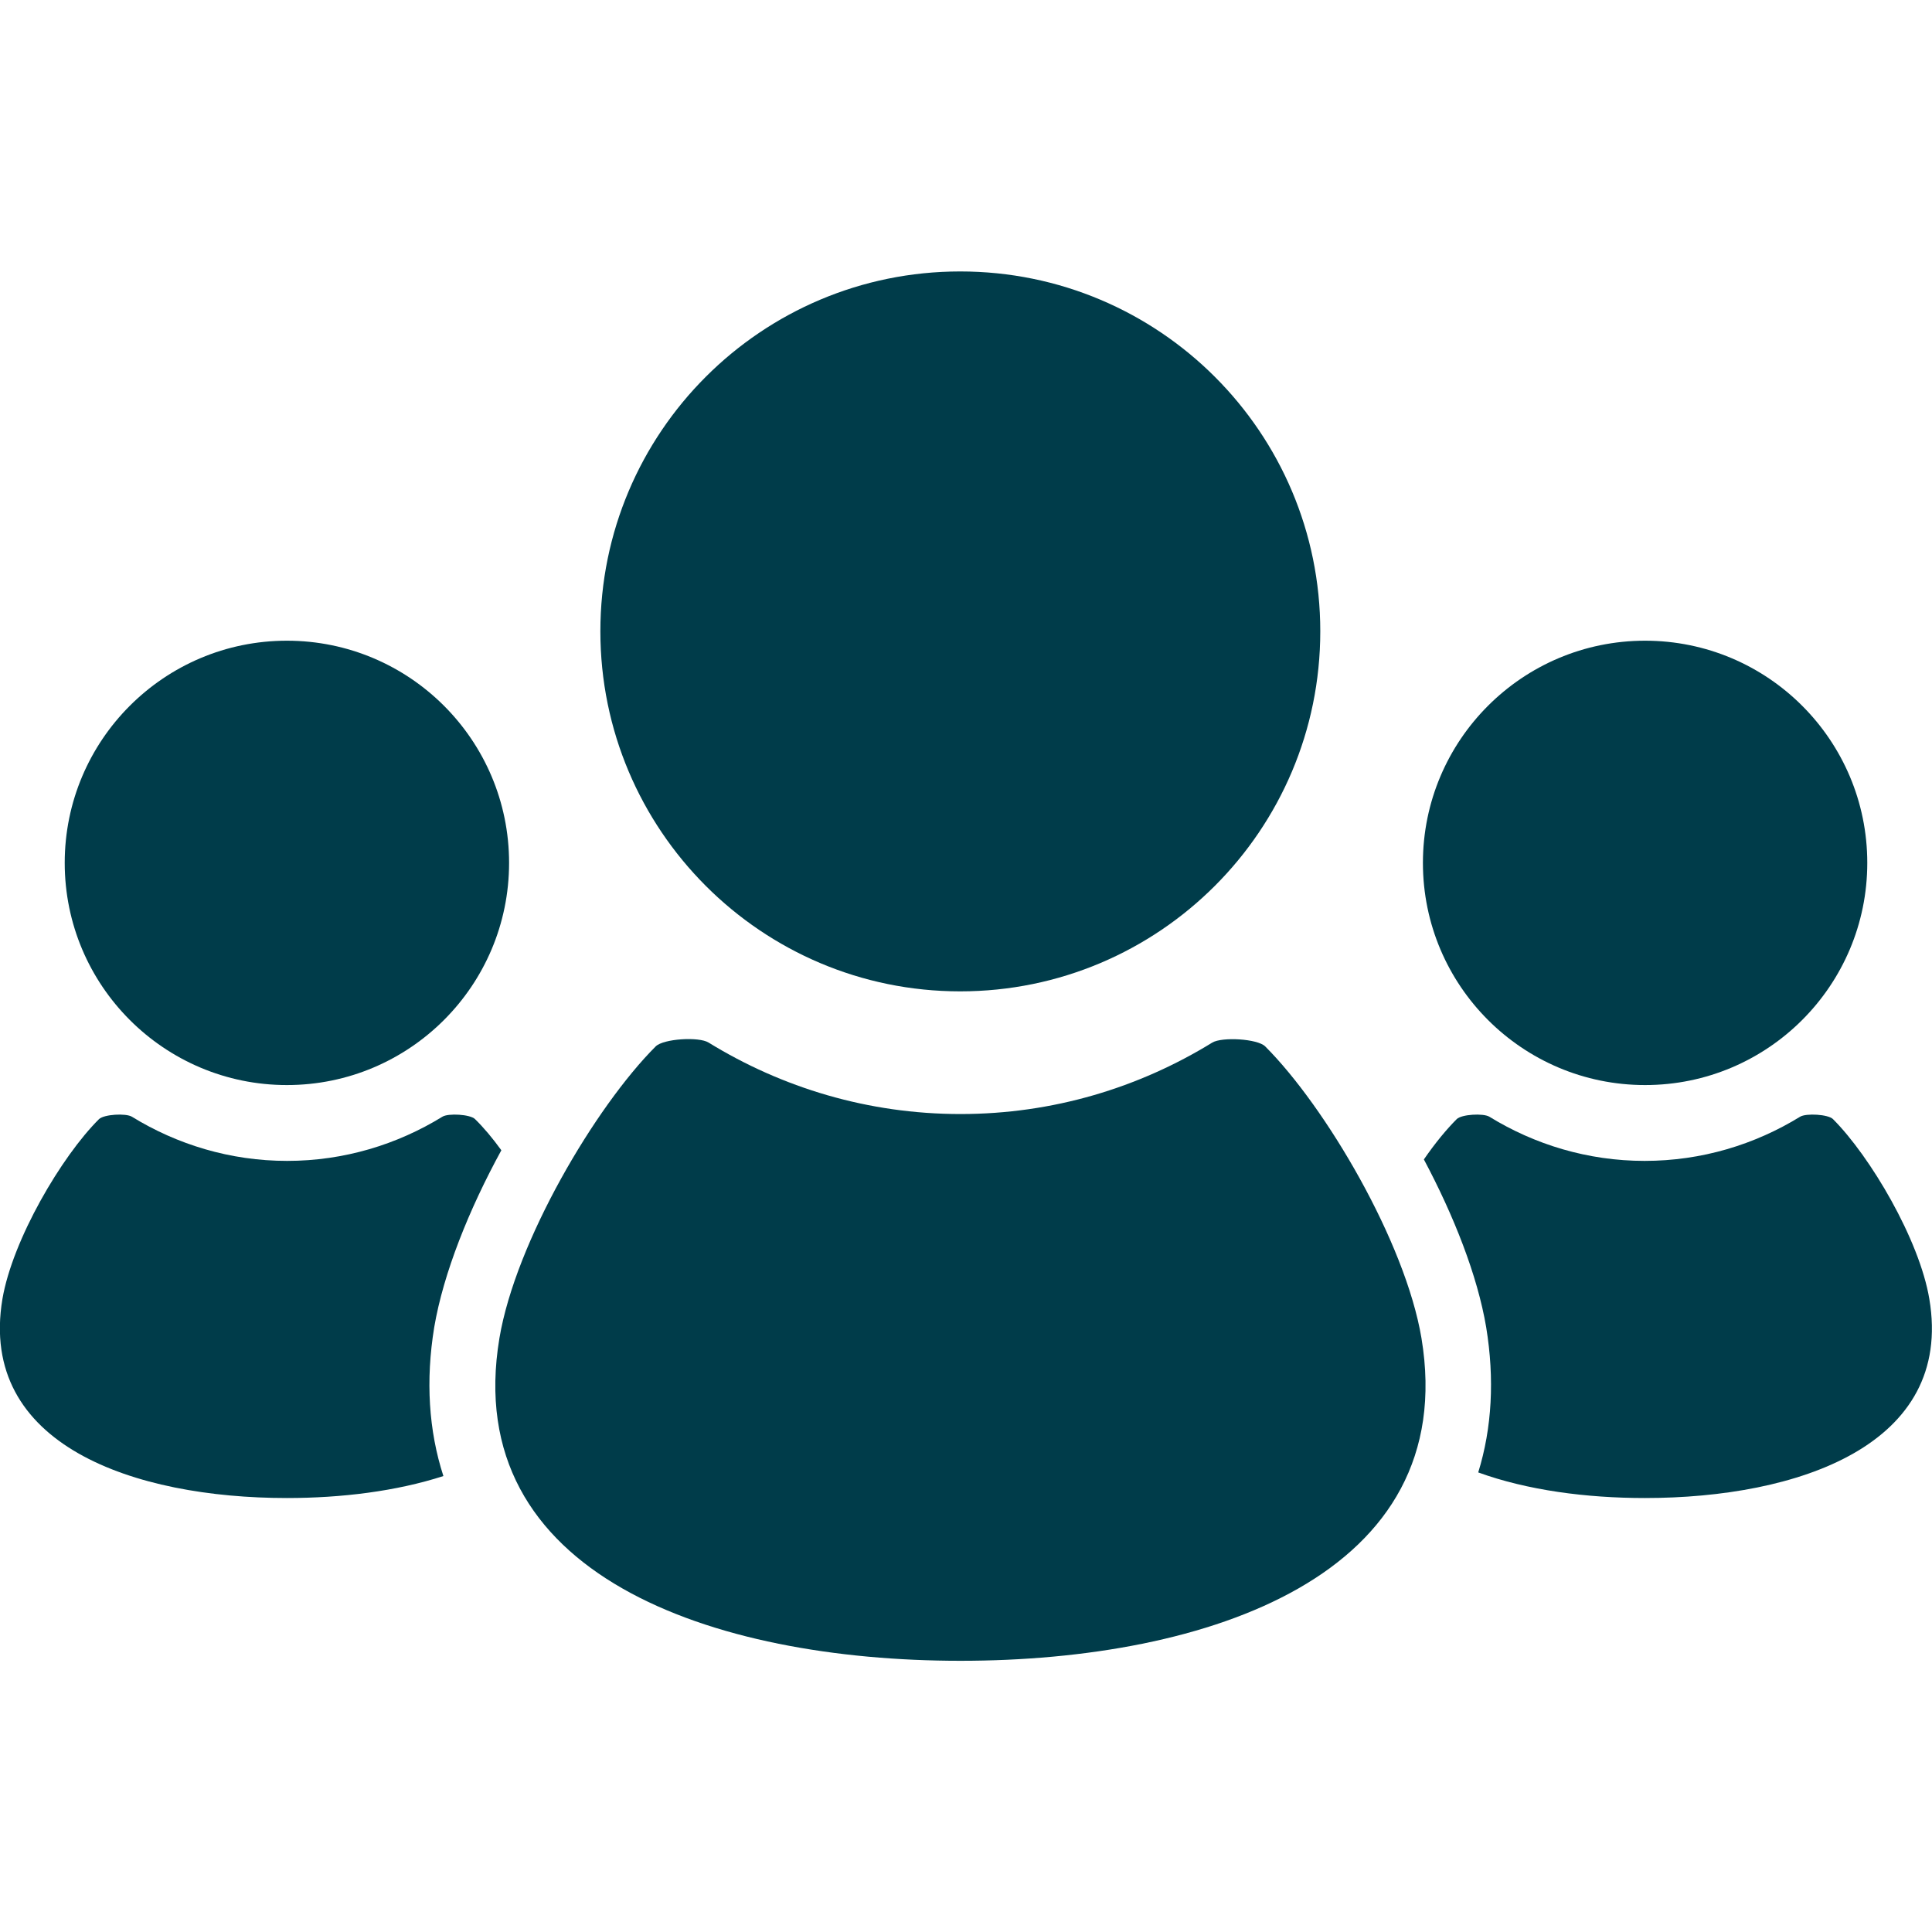 <svg xmlns="http://www.w3.org/2000/svg" xmlns:xlink="http://www.w3.org/1999/xlink" id="_x32_" x="0px" y="0px" viewBox="0 0 800 800" style="enable-background:new 0 0 800 800;" xml:space="preserve"><style type="text/css">	.st0{fill:#003C4A;}</style><g>	<path class="st0" d="M681.2,449.3c50.8,0,92-41.2,92-92c0-50.8-41.2-92-92-92c-50.8,0-92,41.2-92,92  C589.2,408.1,630.4,449.3,681.2,449.3z"></path>	<path class="st0" d="M798.9,537.9c-4.1-24.6-24.5-59.1-39.9-74.5c-2-2-11.1-2.5-13.6-1c-18.7,11.5-40.7,18.3-64.4,18.3  c-23.6,0-45.6-6.8-64.3-18.3c-2.5-1.5-11.5-1-13.5,1c-4.3,4.3-9,10-13.6,16.7c12.4,23.3,22.2,48.1,25.8,69.5  c3.5,21.4,2.4,41.7-3.3,60.1c20.4,7.4,44.8,10.6,69,10.6C744.4,620.3,809.1,598.4,798.9,537.9z"></path>	<path class="st0" d="M397.6,410.5c82.3,0,149.1-66.7,149.1-149.1c0-82.3-66.7-149-149.1-149c-82.3,0-149,66.7-149,149  C248.6,343.7,315.3,410.5,397.6,410.5z"></path>	<path class="st0" d="M523.9,433.3c-3.2-3.2-17.9-4-21.9-1.6c-30.4,18.7-66,29.6-104.3,29.6c-38.2,0-73.9-10.9-104.3-29.6  c-4-2.5-18.7-1.6-21.9,1.6c-25,25-58,80.9-64.7,120.8c-16.4,98.2,88.5,133.6,190.9,133.6c102.4,0,207.2-35.4,190.9-133.6  C581.9,514.2,548.9,458.3,523.9,433.3z"></path>	<path class="st0" d="M118.8,449.3c50.8,0,92-41.2,92-92c0-50.8-41.2-92-92-92c-50.8,0-92,41.2-92,92  C26.8,408.1,68,449.3,118.8,449.3z"></path>	<path class="st0" d="M179.8,549.6c3.8-22.4,14.4-48.8,27.8-73.3c-3.7-5.1-7.4-9.5-10.9-12.9c-2-2-11.1-2.5-13.5-1  c-18.7,11.5-40.7,18.3-64.3,18.3c-23.6,0-45.6-6.8-64.3-18.3c-2.5-1.5-11.5-1-13.6,1C25.5,478.8,5.2,513.3,1,537.9  c-10.1,60.5,54.6,82.4,117.8,82.4c22.6,0,45.3-2.8,64.8-9.1C177.5,592.4,176.2,571.6,179.8,549.6z"></path></g></svg>